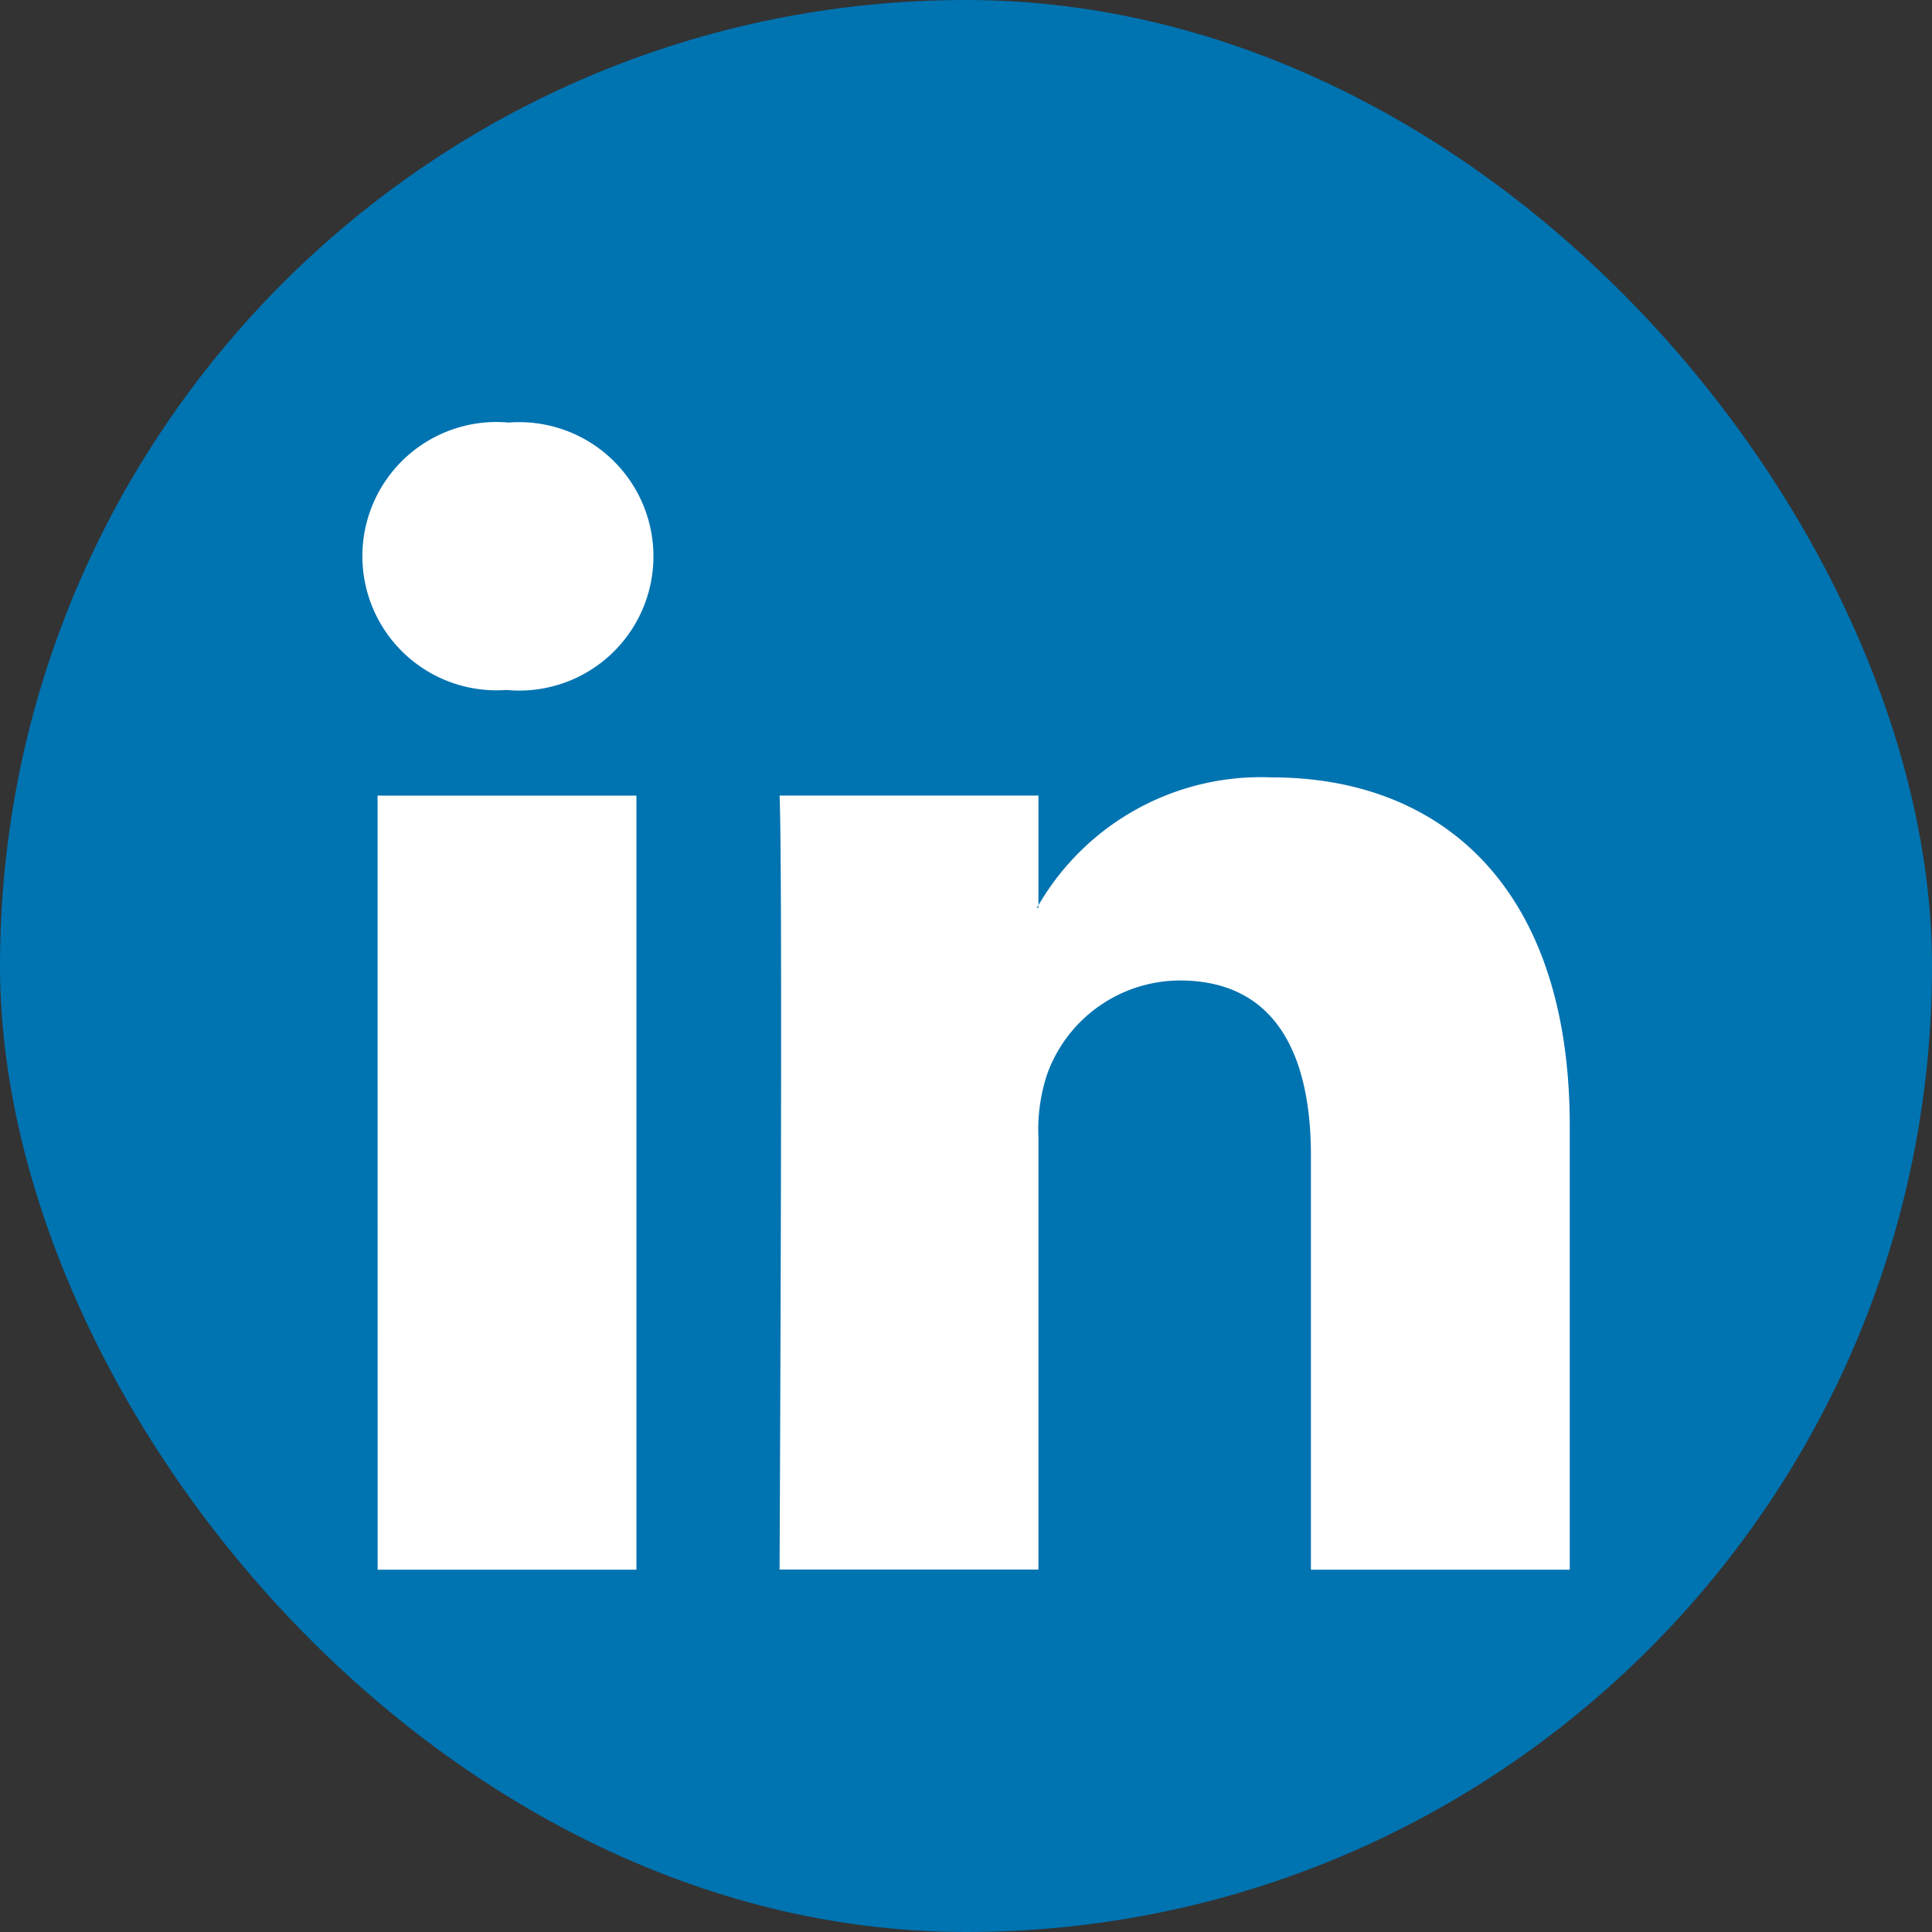 <svg xmlns="http://www.w3.org/2000/svg" width="32" height="32" viewBox="0 0 32 32"><rect x="0" y="0" width="32" height="32" fill="#333333" stroke="none"/><defs><style>.a{fill:#0073b1;}.b{fill:#fff;}</style></defs><g transform="translate(-264 -8296)"><rect class="a" width="32" height="32" rx="16" transform="translate(264 8296)"/><g transform="translate(270 8303)"><path class="b" d="M1664.146,6424v7.352h-4.287v-6.859c0-1.723-.619-2.9-2.171-2.9a2.344,2.344,0,0,0-2.2,1.558,2.9,2.9,0,0,0-.142,1.039v7.16h-4.288s.058-11.617,0-12.82h4.288v1.817c-.009.014-.021.028-.028.042h.028v-.042a4.262,4.262,0,0,1,3.864-2.118c2.821,0,4.936,1.832,4.936,5.77Zm-17.574-11.648a2.222,2.222,0,1,0-.056,4.43h.028a2.223,2.223,0,1,0,.028-4.43Zm-2.171,19h4.286v-12.821H1644.4Z" transform="translate(-1644.146 -6412.353)"/></g></g></svg>
